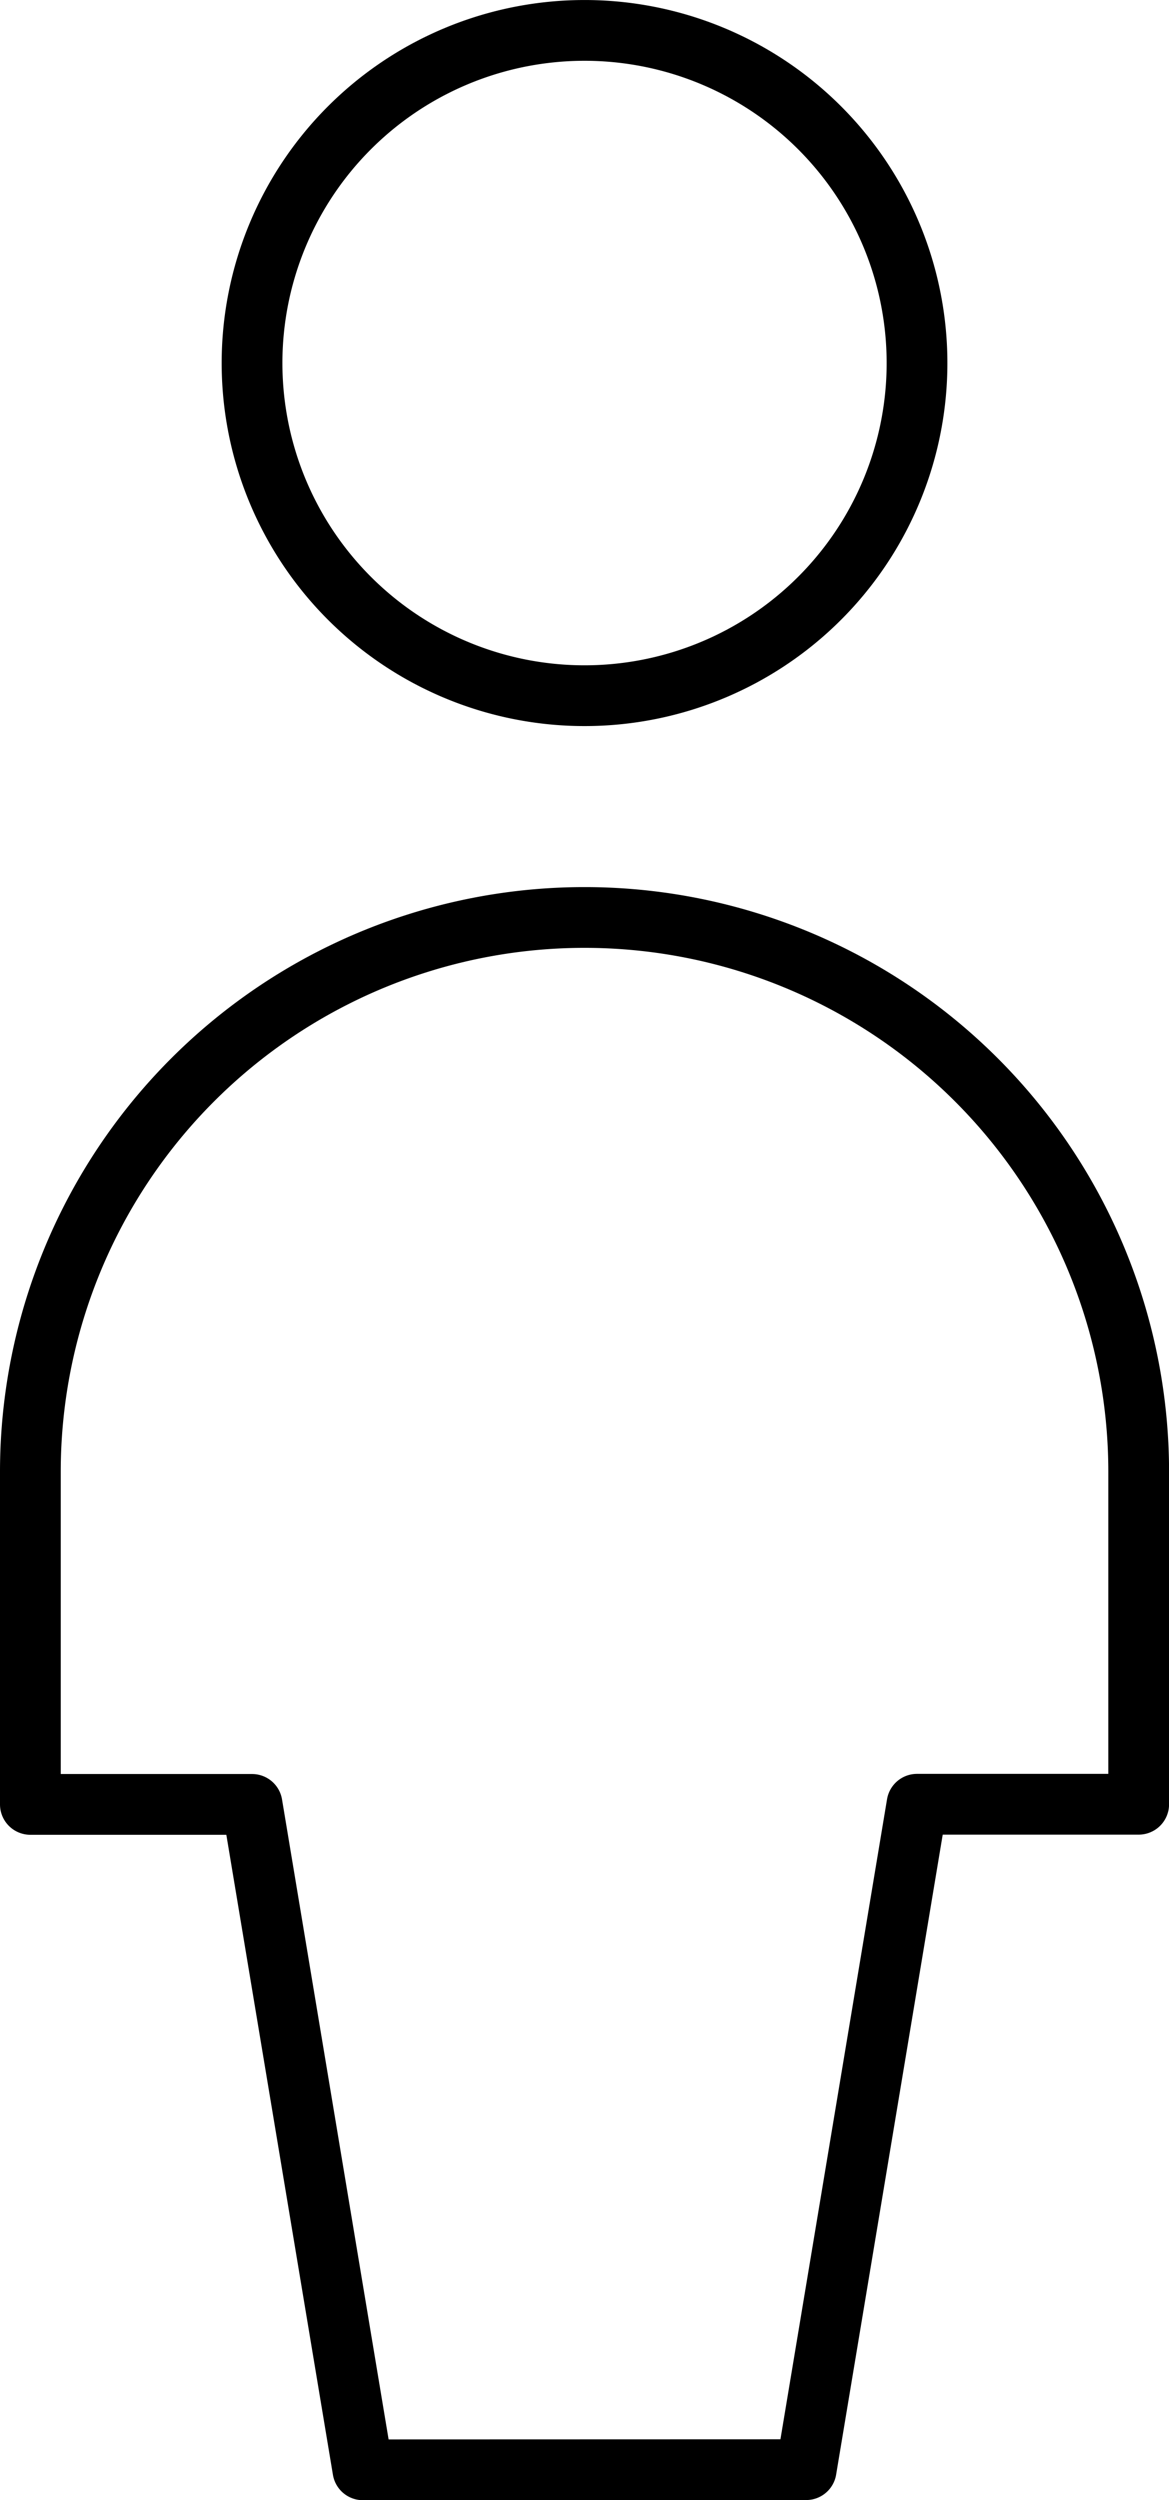 <svg xmlns="http://www.w3.org/2000/svg" width="38.492" height="82.283" viewBox="0 0 38.492 82.283"><g id="Single-Neutral-Circle--Streamline-Ultimate" transform="translate(-26.511 -10.455)"><path id="Trazado_421" data-name="Trazado 421" d="M9.75,14.7a10.948,10.948,0,1,0,3.206-7.741A10.948,10.948,0,0,0,9.75,14.7Z" transform="translate(25.06 7.704)" fill="none" stroke="#000" stroke-linecap="round" stroke-linejoin="round" stroke-width="2"></path><path id="Trazado_422" data-name="Trazado 422" d="M33.795,60.839l3.649-21.9h7.3V28A18.246,18.246,0,1,0,8.25,28V38.944h7.3l3.649,21.9Z" transform="translate(19.261 30.898)" fill="none" stroke="#000" stroke-linecap="round" stroke-linejoin="round" stroke-width="2"></path></g></svg>